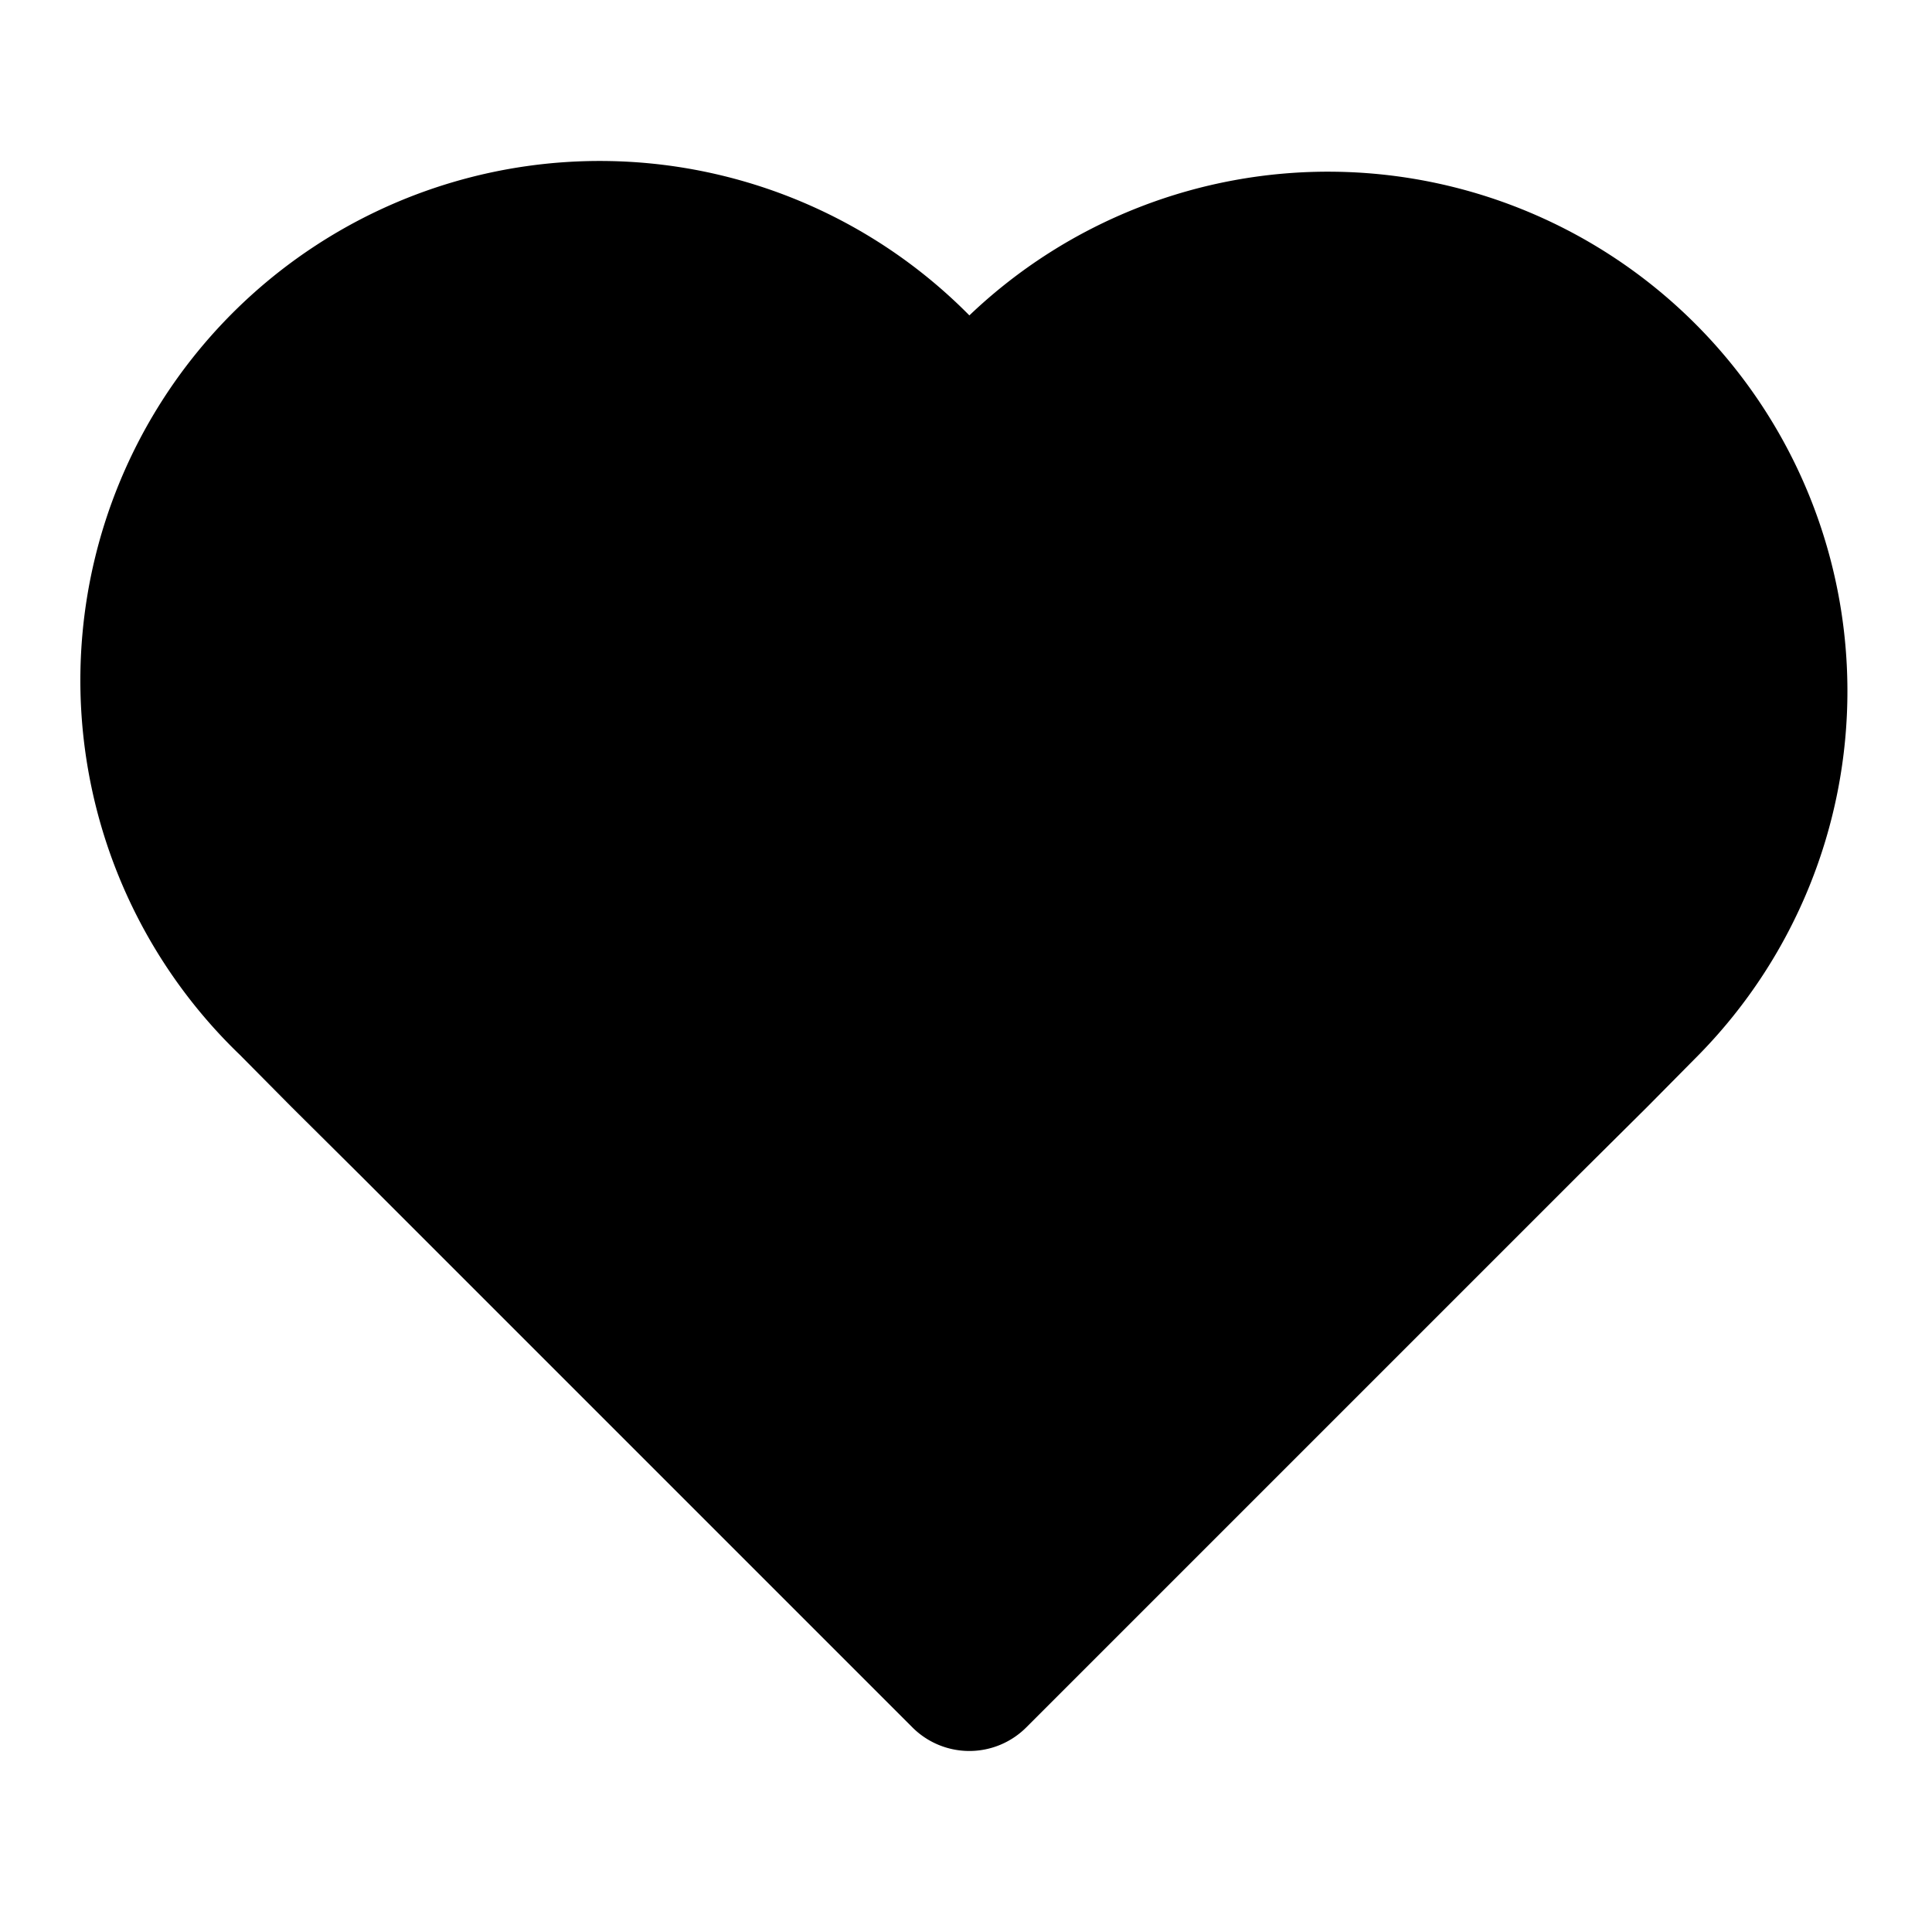 <?xml version="1.0" encoding="utf-8"?><!-- Uploaded to: SVG Repo, www.svgrepo.com, Generator: SVG Repo Mixer Tools -->
<svg width="800px" height="800px" viewBox="0 0 24 24" fill="none" xmlns="http://www.w3.org/2000/svg"><path d="M7.519 2A6.452 6.452 0 0 0 2.98 13.104l.639.645.863.857.003.003 6.85 6.85a1 1 0 0 0 1.413 0l6.85-6.85.002-.002.858-.852.65-.657.002-.002a6.452 6.452 0 0 0-9.068-9.178A6.453 6.453 0 0 0 7.52 2Z" fill="#000000"/></svg>
